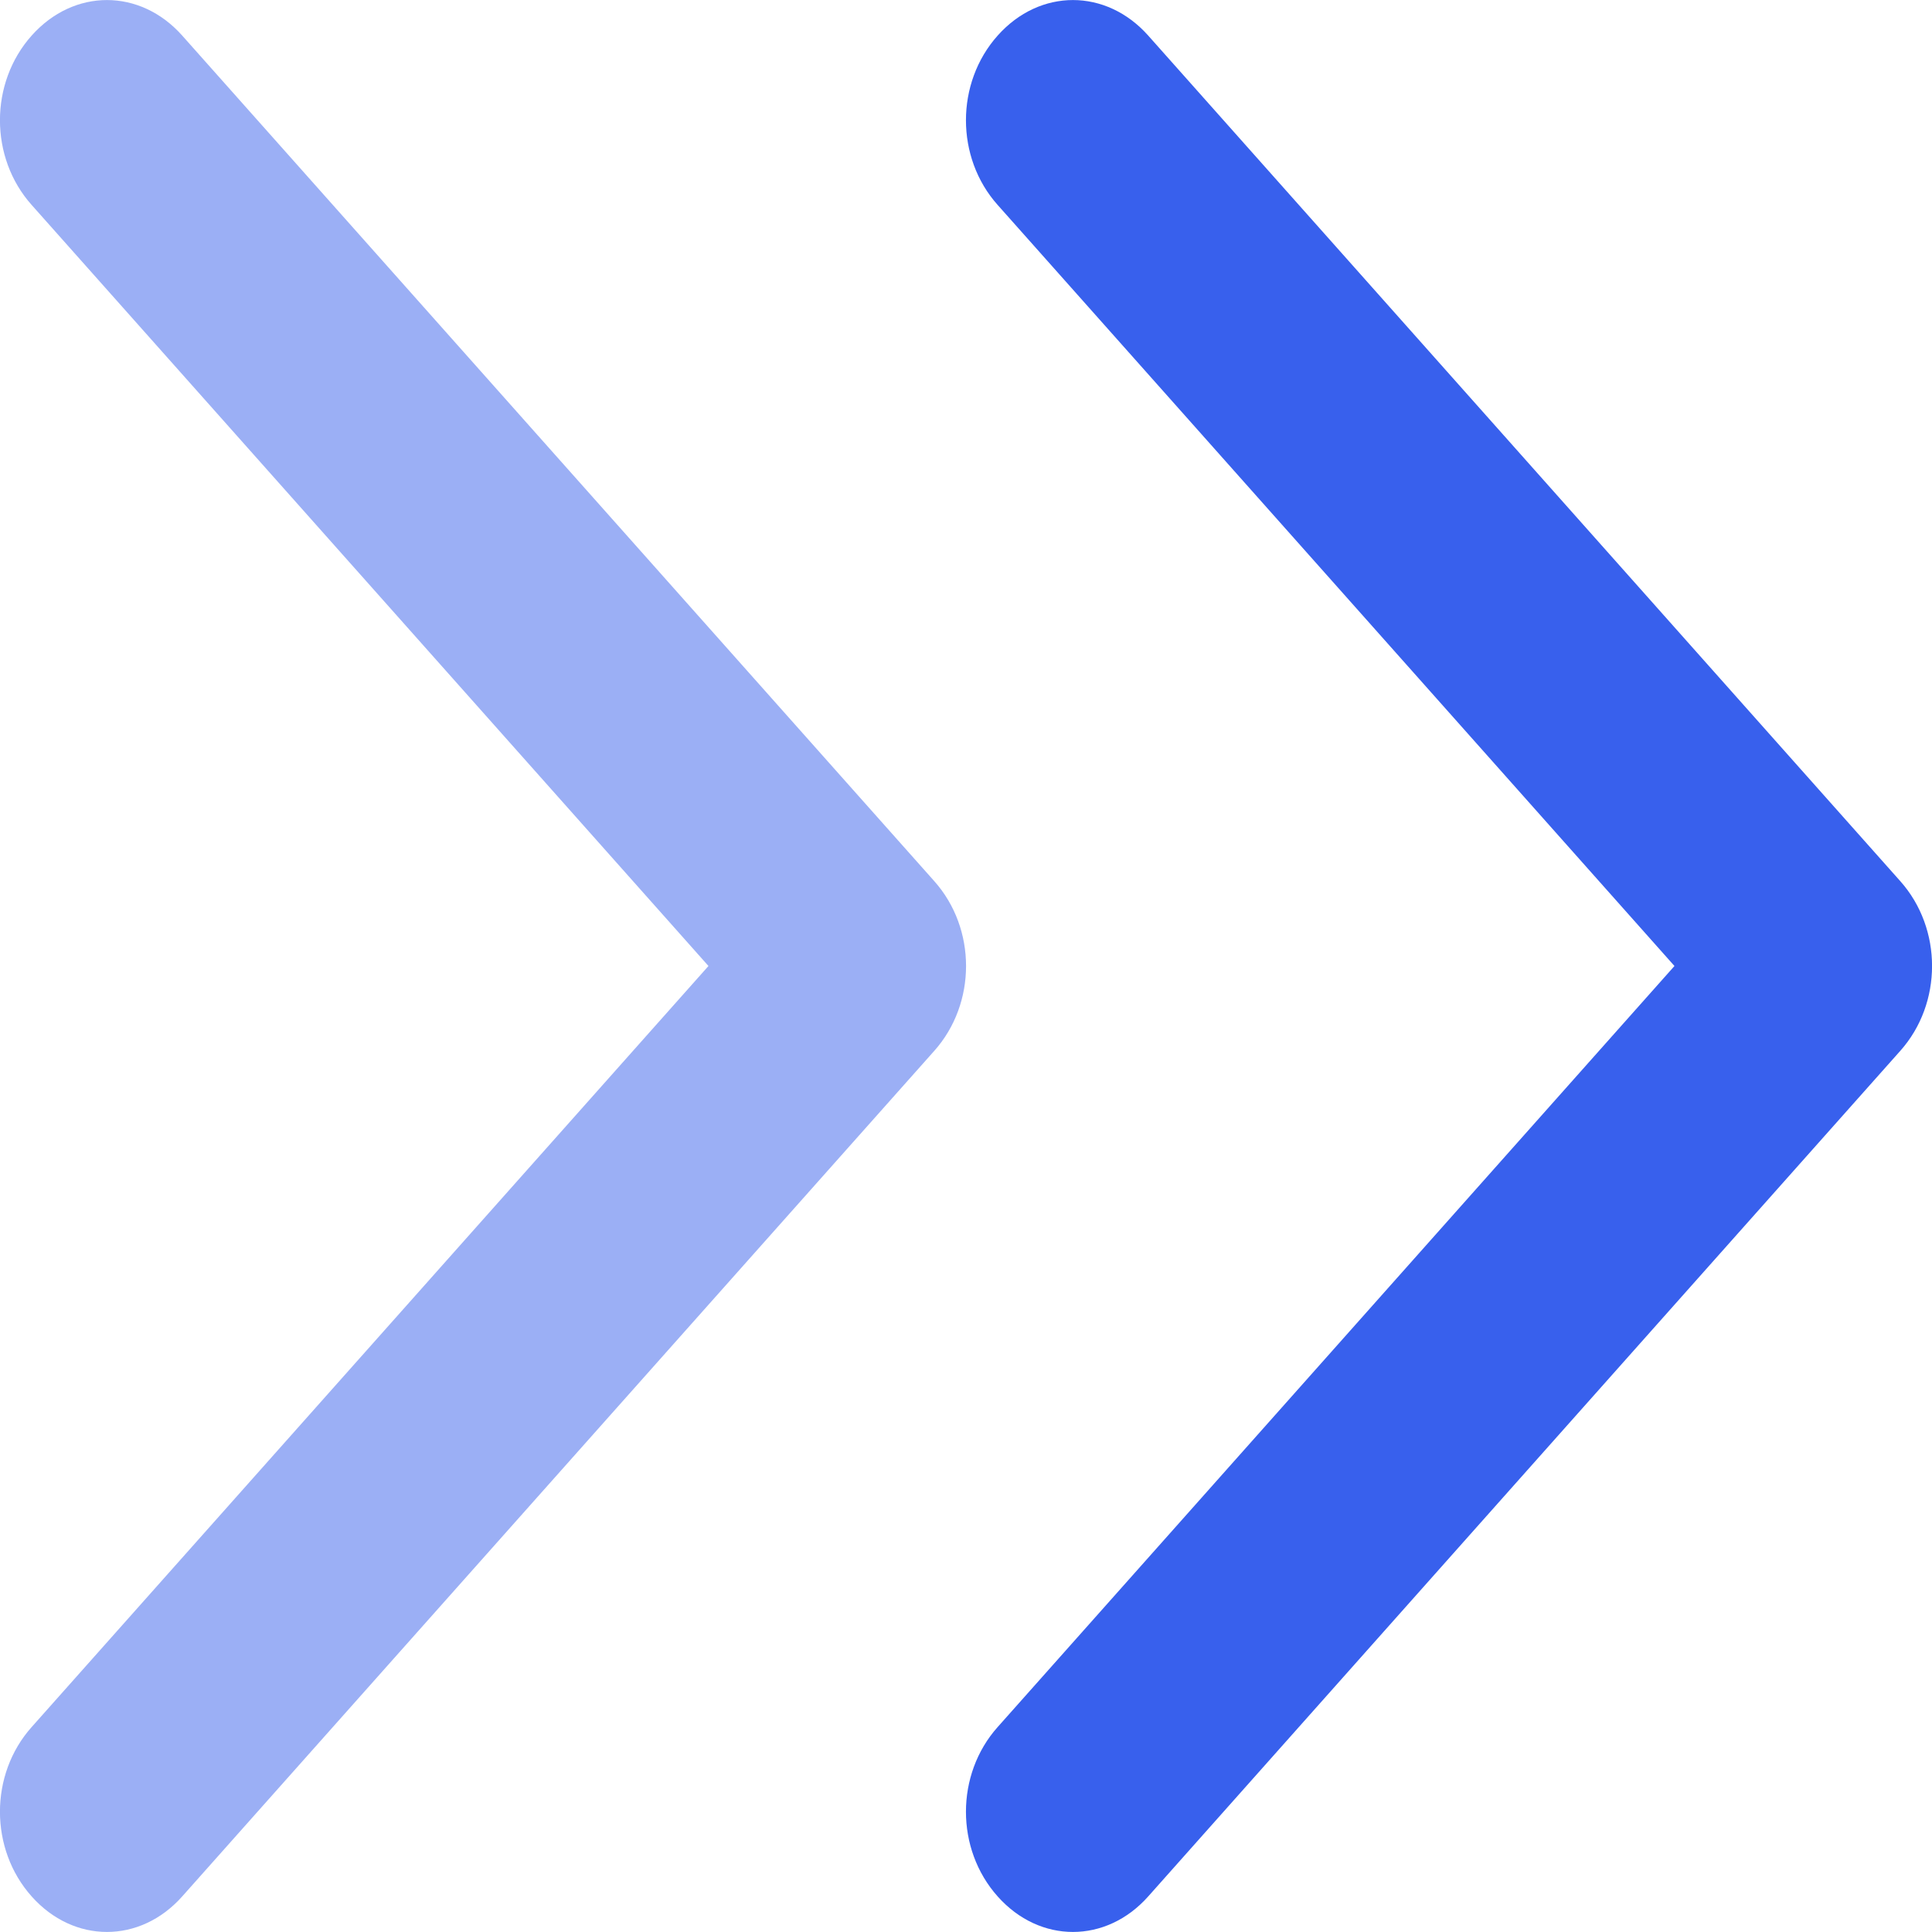 <svg width="10" height="10" viewBox="0 0 10 10" fill="none" xmlns="http://www.w3.org/2000/svg">
<path opacity="0.5" d="M3.667 5L0.164 1.061C-0.055 0.816 -0.055 0.429 0.164 0.184C0.382 -0.061 0.725 -0.061 0.943 0.184L4.836 4.561C5.055 4.807 5.055 5.193 4.836 5.439L0.943 9.816C0.725 10.061 0.382 10.061 0.164 9.816C-0.055 9.571 -0.055 9.184 0.164 8.939L3.667 5Z" fill="#3860ED"/>
<path d="M8.667 5L5.164 1.061C4.945 0.816 4.945 0.429 5.164 0.184C5.382 -0.061 5.725 -0.061 5.943 0.184L9.836 4.561C10.055 4.807 10.055 5.193 9.836 5.439L5.943 9.816C5.725 10.061 5.382 10.061 5.164 9.816C4.945 9.571 4.945 9.184 5.164 8.939L8.667 5Z" fill="#3860ED"/>
</svg>
